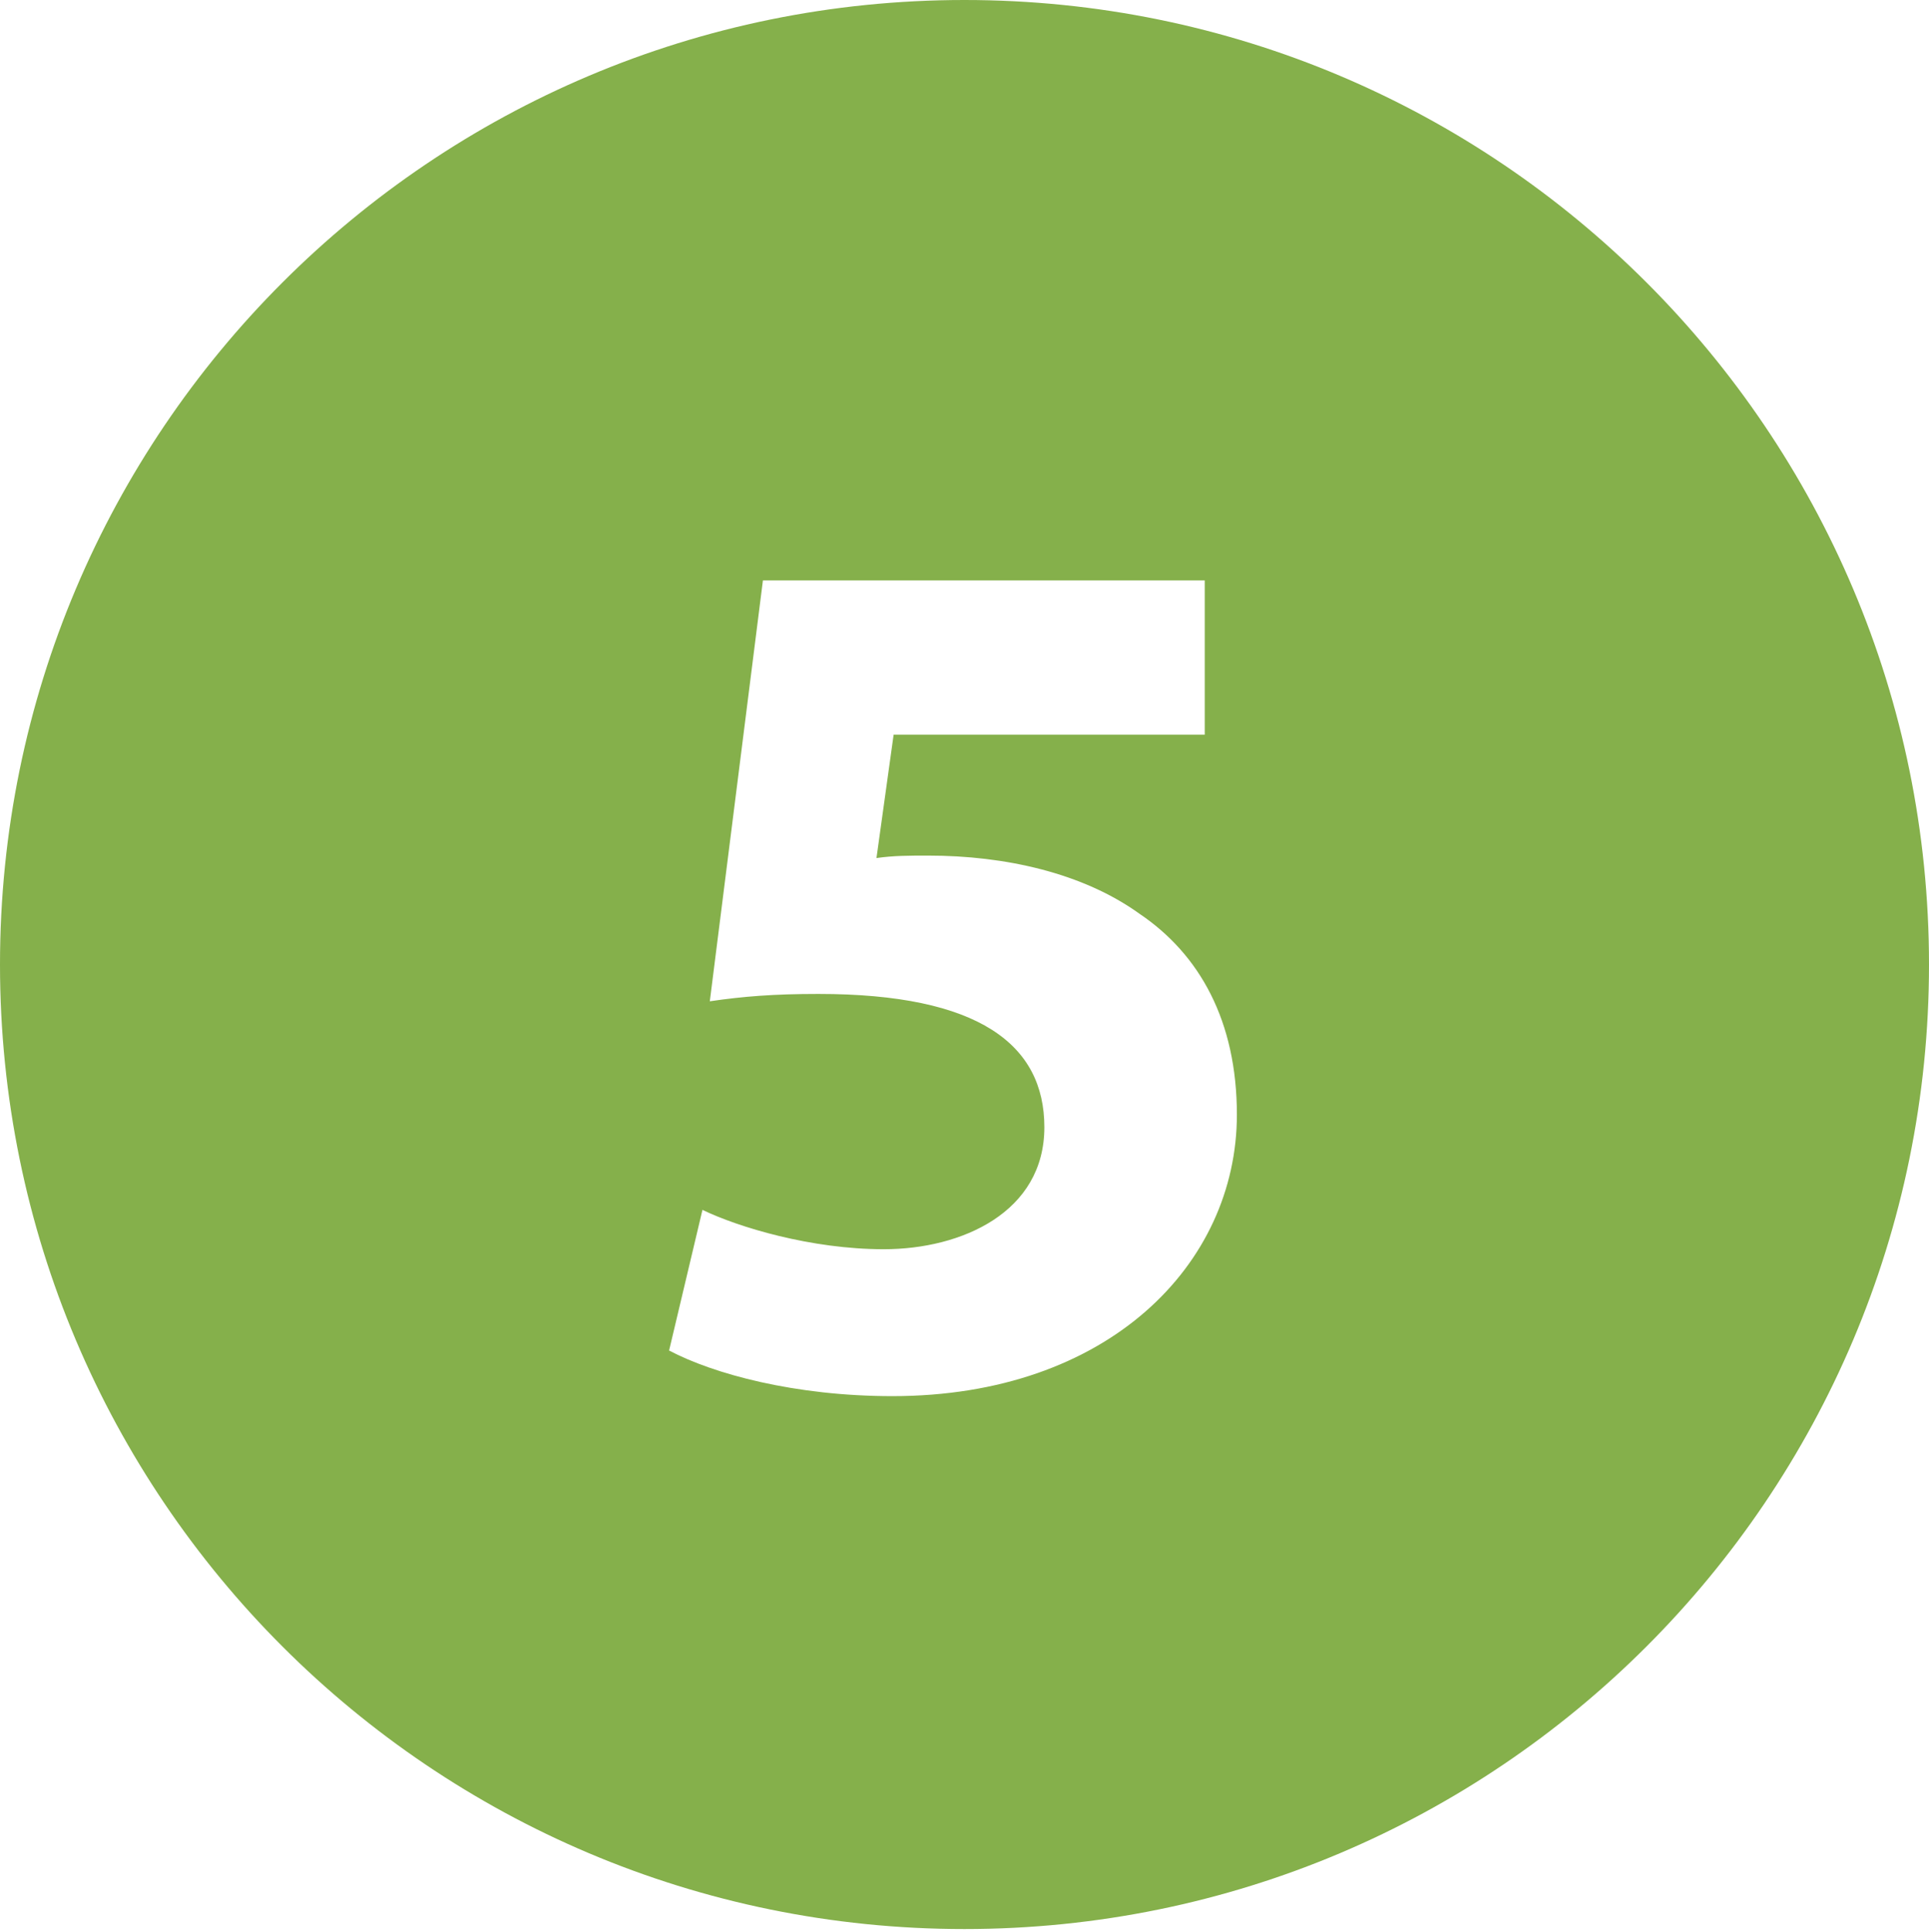 <?xml version="1.0" encoding="utf-8"?>
<!-- Generator: Adobe Illustrator 16.0.0, SVG Export Plug-In . SVG Version: 6.00 Build 0)  -->
<!DOCTYPE svg PUBLIC "-//W3C//DTD SVG 1.1//EN" "http://www.w3.org/Graphics/SVG/1.1/DTD/svg11.dtd">
<svg version="1.1" id="Capa_1" xmlns="http://www.w3.org/2000/svg" xmlns:xlink="http://www.w3.org/1999/xlink" x="0px" y="0px"
	 width="14.167px" height="14.188px" viewBox="0 0 14.167 14.188" enable-background="new 0 0 14.167 14.188" xml:space="preserve">
<path fill="#85B04B" d="M7.083,0C3.171,0,0,3.171,0,7.084c0,3.912,3.171,7.084,7.083,7.084s7.084-3.172,7.084-7.084
	C14.167,3.171,10.996,0,7.083,0z M6.554,10.254c-0.716,0-1.314-0.163-1.64-0.335l0.245-1.033c0.263,0.127,0.797,0.289,1.332,0.289
	c0.571,0,1.179-0.271,1.179-0.896c0-0.607-0.48-0.979-1.659-0.979c-0.327,0-0.553,0.018-0.798,0.054l0.39-3.091h3.245v1.133H6.563
	L6.437,6.302c0.127-0.018,0.236-0.018,0.381-0.018c0.562,0,1.133,0.127,1.549,0.426c0.444,0.299,0.717,0.789,0.717,1.478
	C9.083,9.284,8.14,10.254,6.554,10.254z"/>
</svg>
